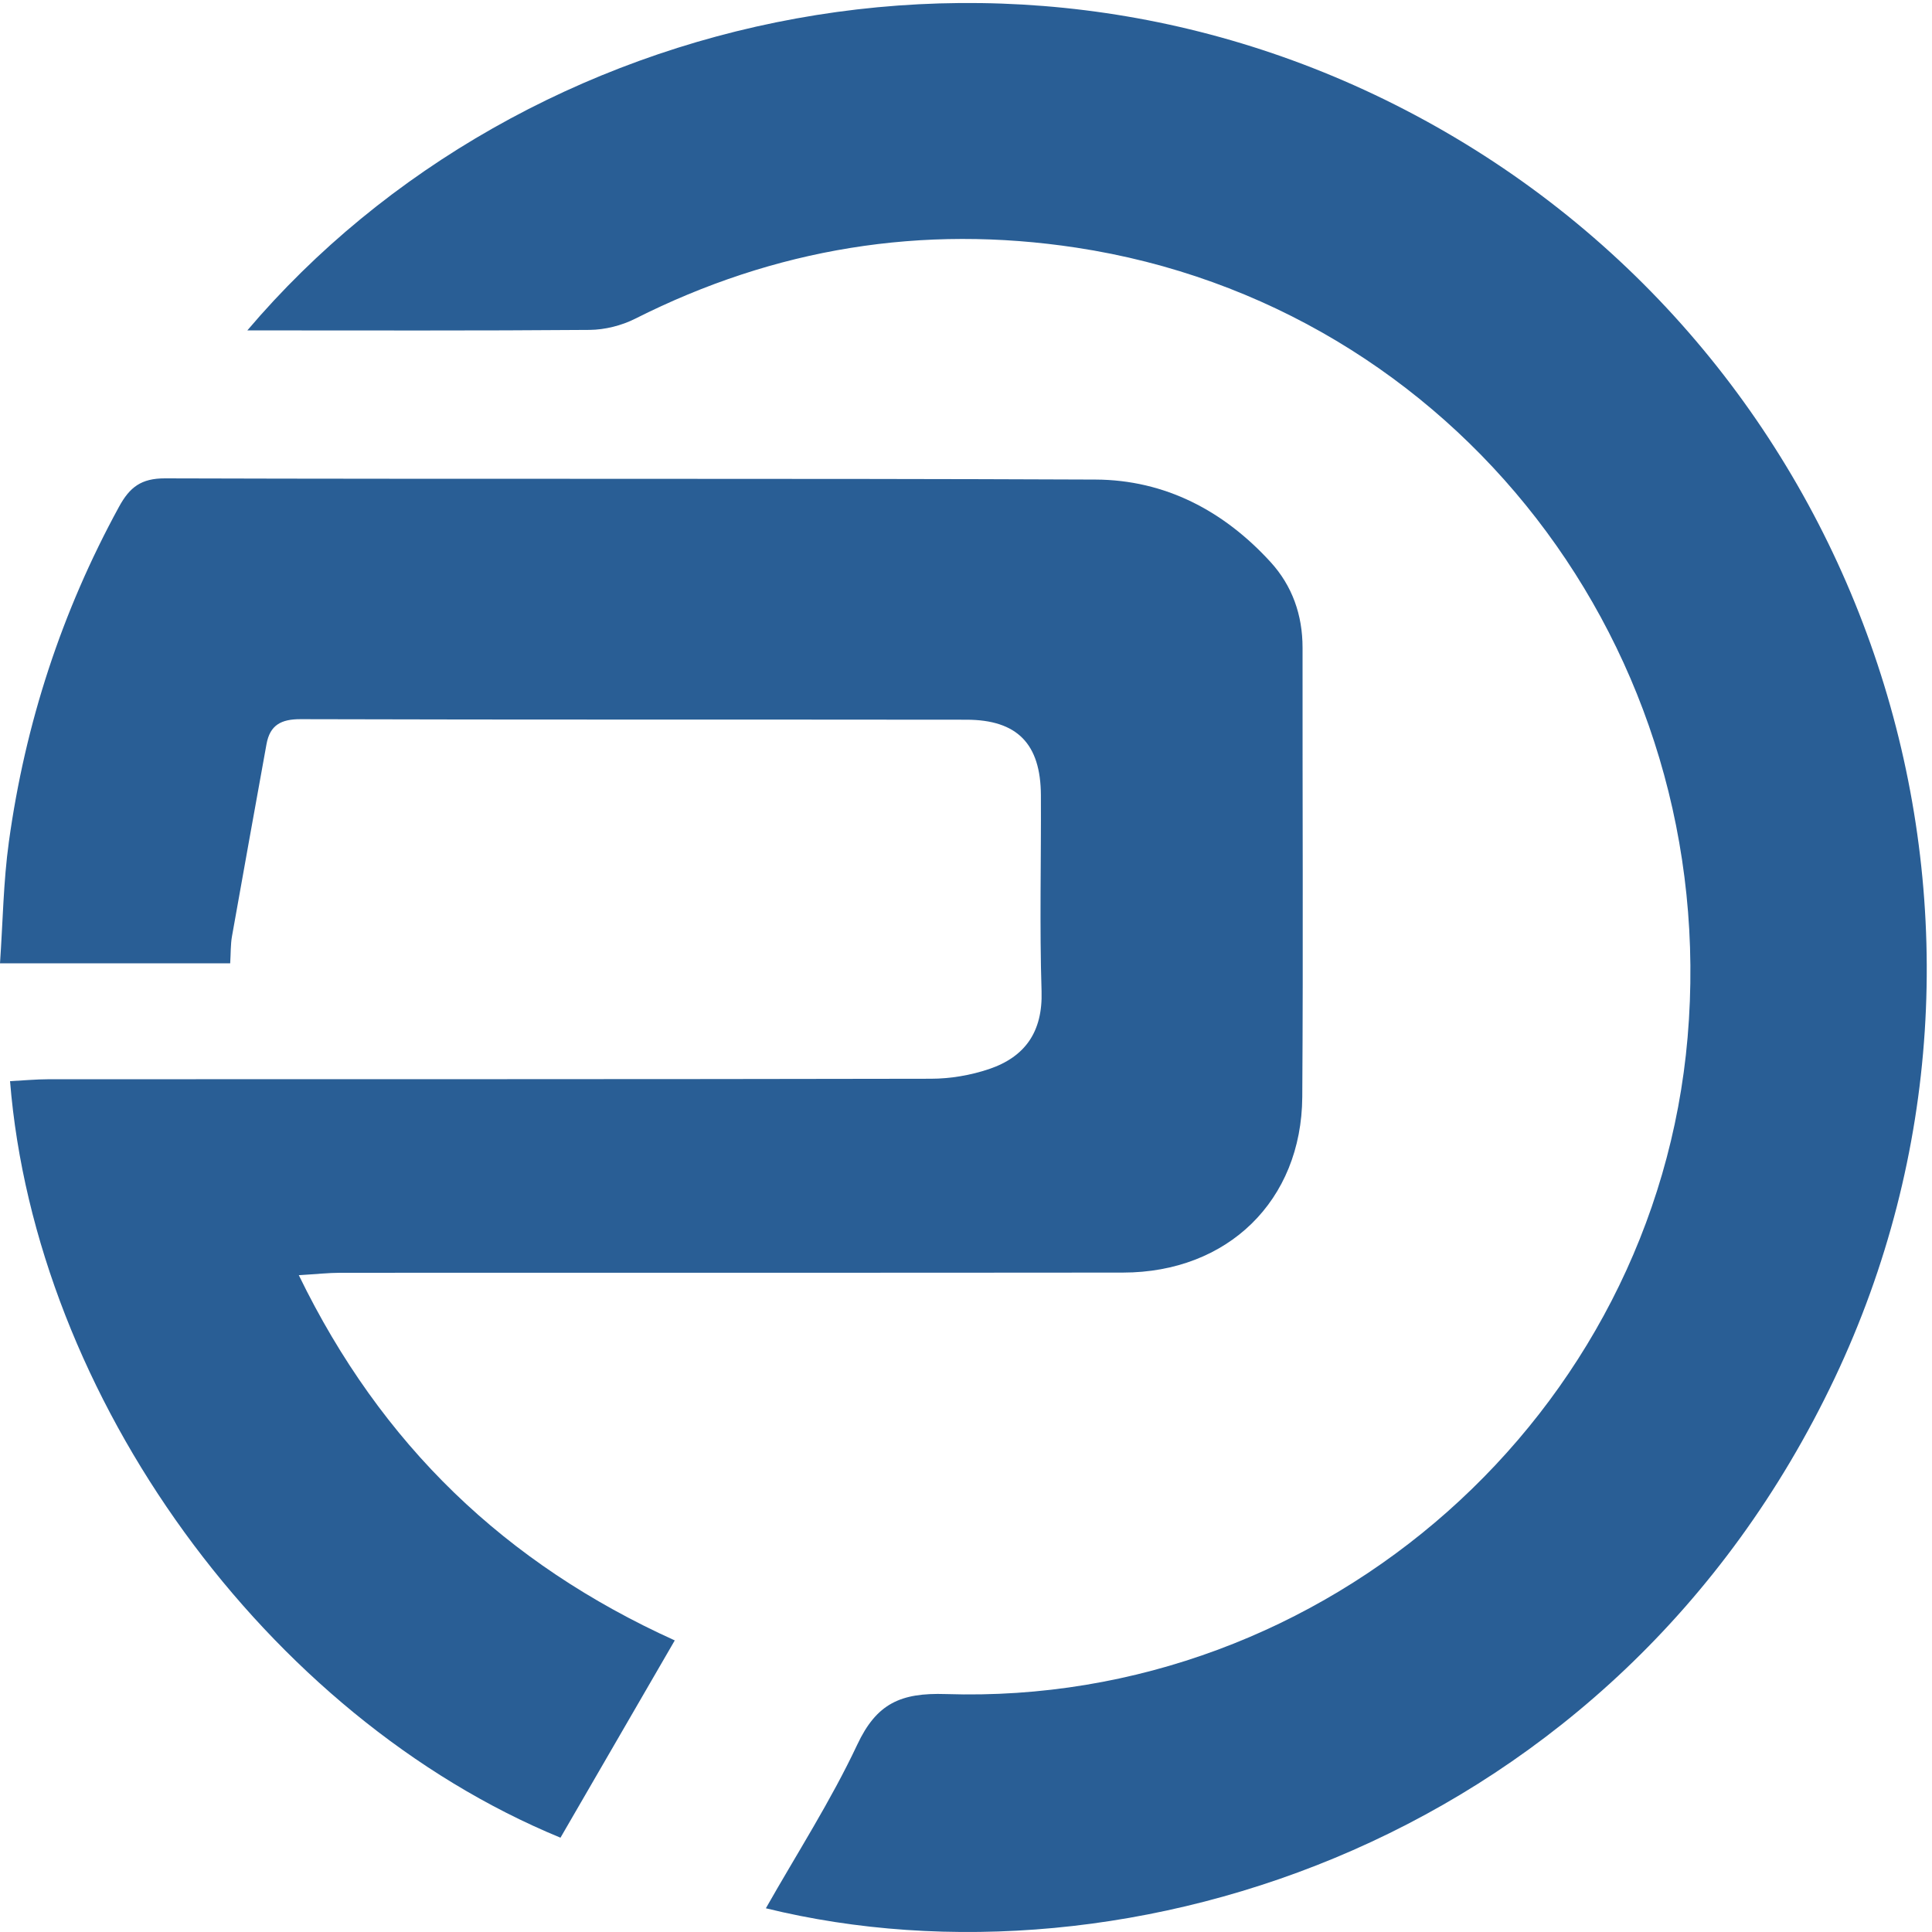 <svg width="90px" height="90px" viewBox="0 0 90 90" version="1.1" xmlns="http://www.w3.org/2000/svg" xmlns:xlink="http://www.w3.org/1999/xlink">
    <g id="01---Home" stroke="none" stroke-width="1" fill="none" fill-rule="evenodd" transform="translate(-111, -954)">
        <g id="Membership" transform="translate(0, 892)" fill="#295E95">
            <g id="Content" transform="translate(10, 10)">
                <g id="Group" transform="translate(101, 52)">
                    <g id="Logo">
                        <g>
                            <path d="M11.522,15.391 C24.341,0.291 48.127,-5.259 67.774,6.405 C87.623,18.189 95.35,43.368 85.464,64.205 C75.23,85.777 52.473,93.019 35.677,88.895 C37.126,86.34 38.704,83.89 39.933,81.275 C40.833,79.359 41.949,78.847 44.061,78.916 C61.808,79.495 77.107,65.878 78.615,48.327 C80.169,30.253 67.786,14.218 50.138,11.536 C42.958,10.445 36.097,11.564 29.591,14.846 C28.952,15.168 28.178,15.362 27.465,15.368 C22.229,15.411 16.993,15.391 11.522,15.391" id="Fill-4"></path>
                            <path d="M31.433,76.417 C29.625,79.537 27.865,82.576 26.109,85.607 C12.4,79.961 1.651,65.061 0.468,50.365 C1.072,50.334 1.674,50.276 2.275,50.275 C15.973,50.27 29.671,50.28 43.368,50.252 C44.273,50.251 45.217,50.09 46.075,49.801 C47.759,49.231 48.578,48.058 48.52,46.178 C48.424,43.135 48.504,40.087 48.489,37.041 C48.477,34.653 47.39,33.53 45.022,33.527 C34.683,33.514 24.343,33.532 14.004,33.502 C13.092,33.499 12.575,33.777 12.414,34.669 C11.877,37.652 11.334,40.634 10.806,43.619 C10.739,43.999 10.753,44.392 10.723,44.875 L-0,44.875 C0.133,42.953 0.157,41.07 0.413,39.218 C1.172,33.71 2.871,28.499 5.545,23.606 C6.042,22.697 6.574,22.281 7.688,22.284 C22.136,22.328 36.585,22.278 51.034,22.34 C54.268,22.354 57.002,23.793 59.182,26.176 C60.198,27.286 60.679,28.648 60.678,30.174 C60.671,37.149 60.711,44.124 60.665,51.099 C60.632,55.936 57.19,59.277 52.314,59.282 C40.162,59.295 28.011,59.286 15.86,59.291 C15.308,59.292 14.755,59.353 13.919,59.402 C17.764,67.313 23.543,72.843 31.433,76.417" id="Fill-1"></path>
                        </g>
                    </g>
                </g>
            </g>
        </g>
    </g>
</svg>